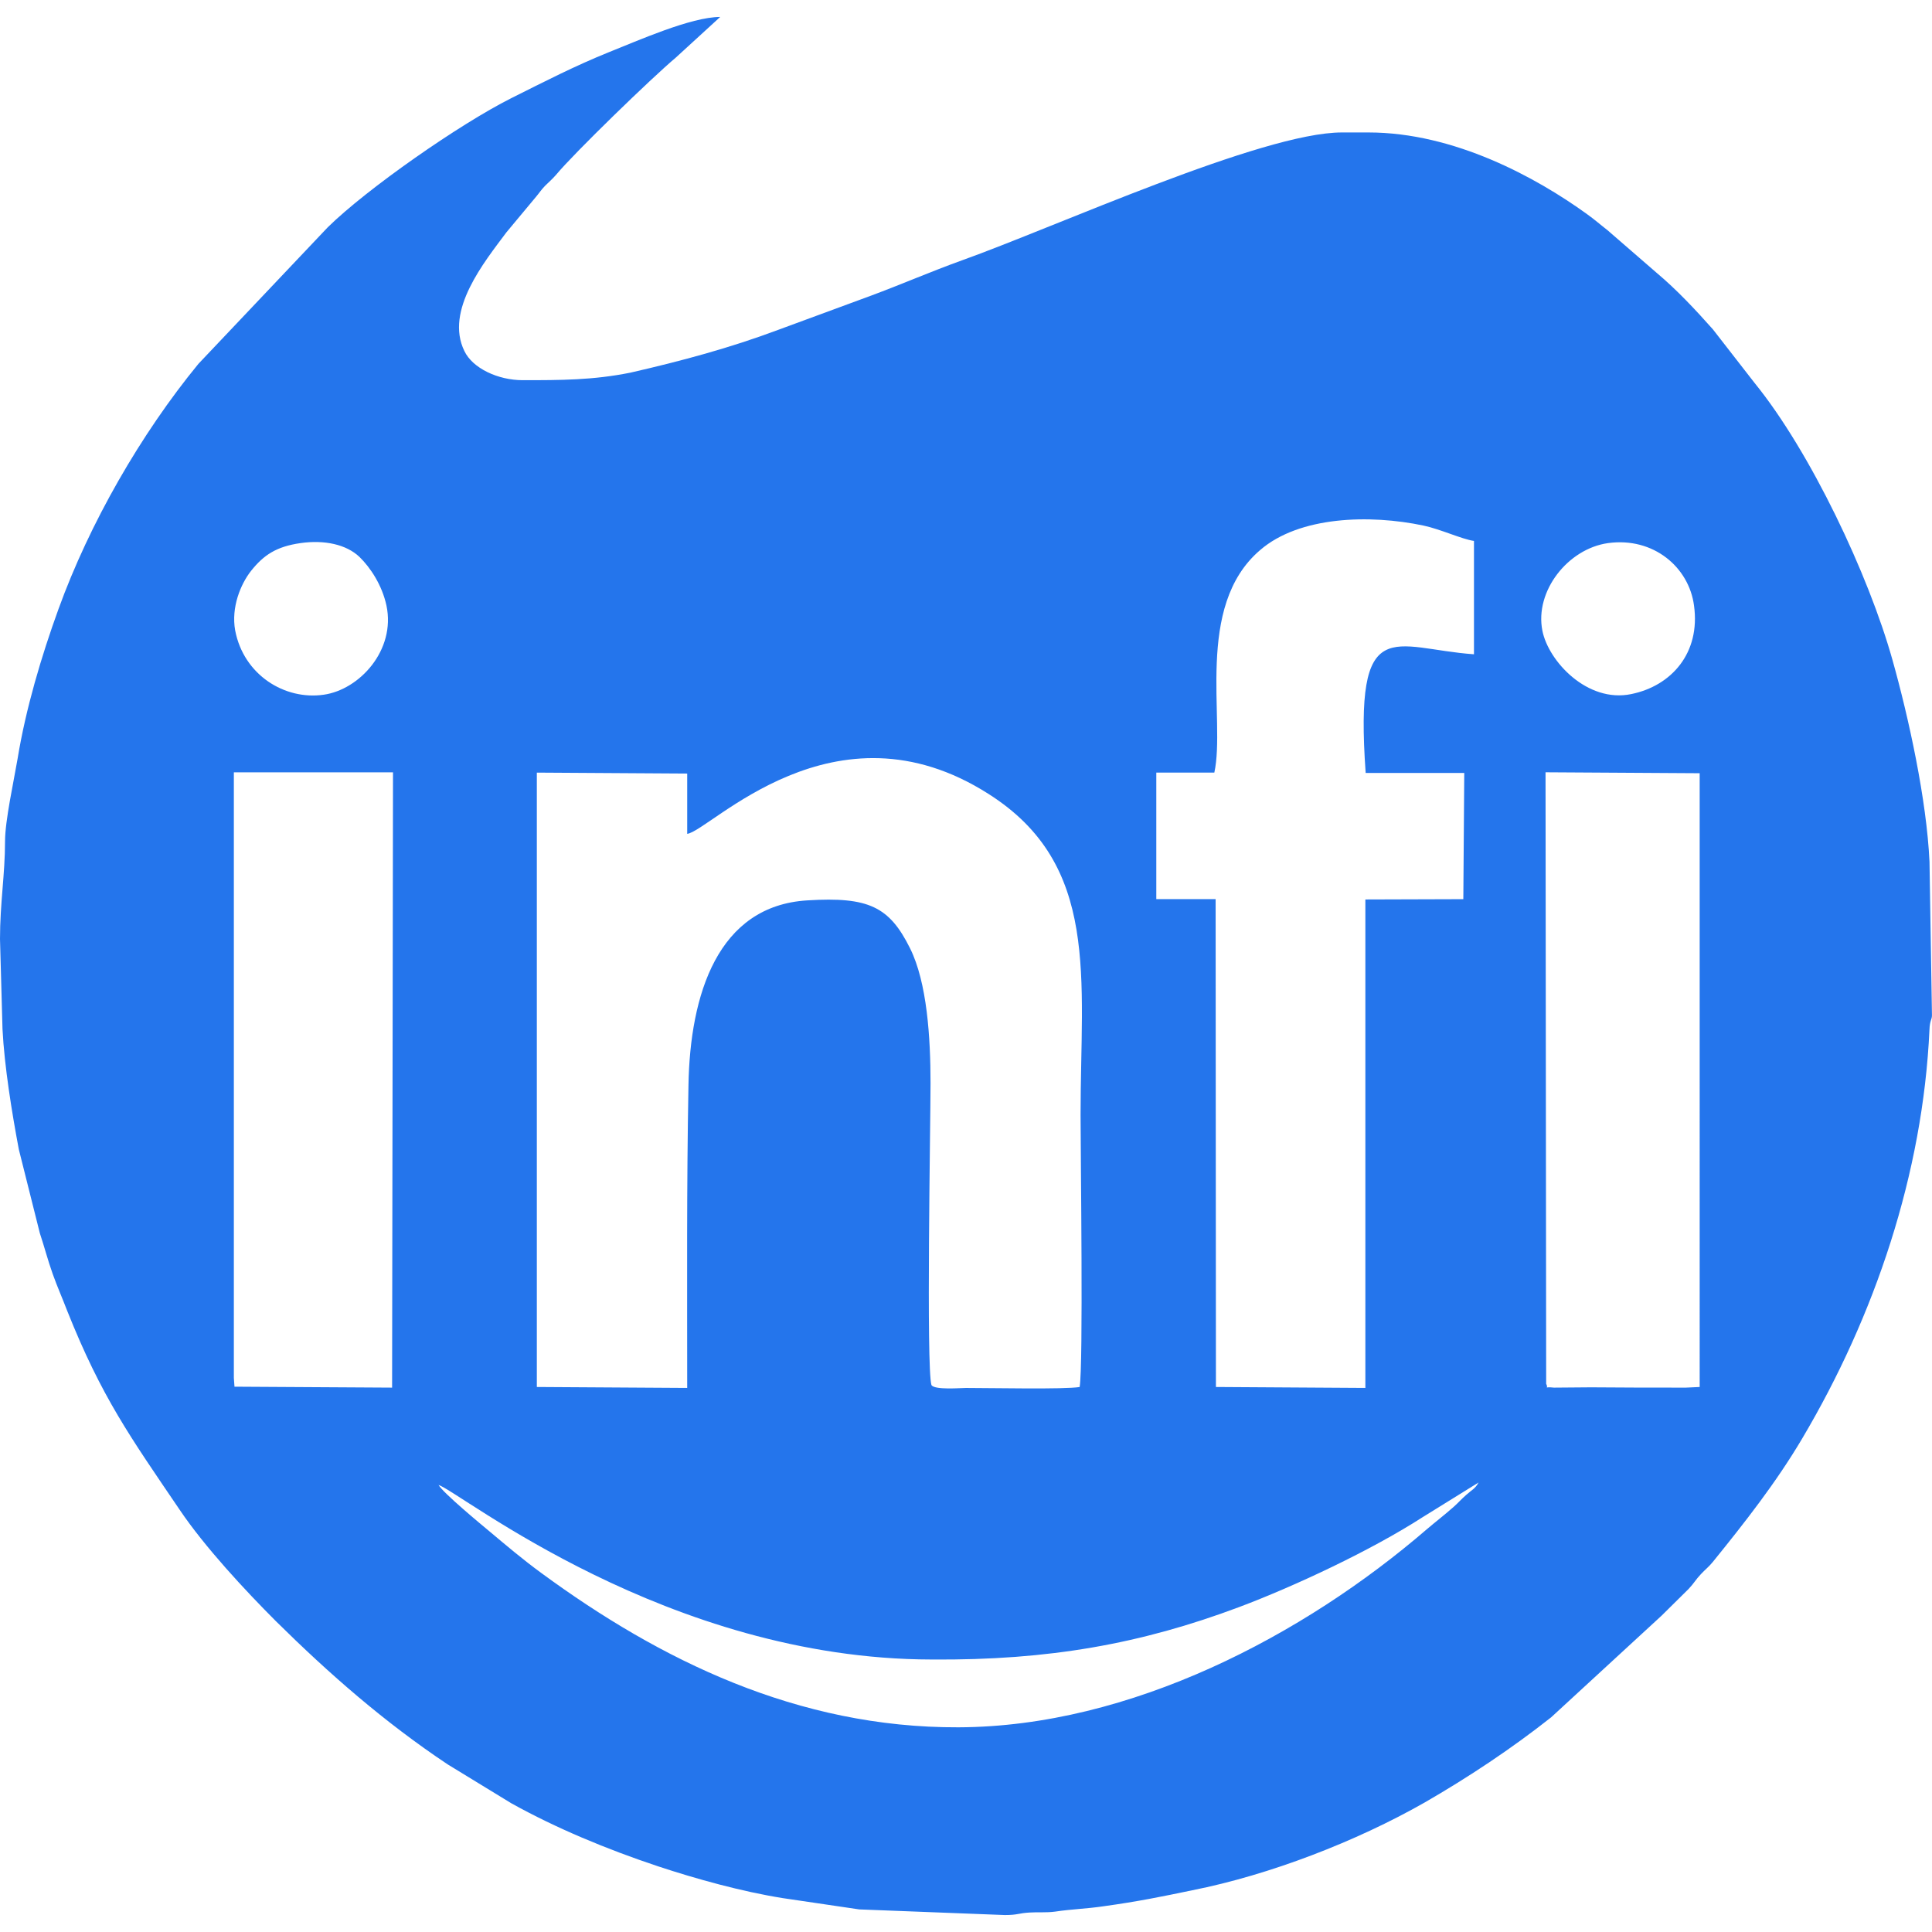 <?xml version="1.0" encoding="utf-8"?>
<!-- Generator: Adobe Illustrator 27.3.1, SVG Export Plug-In . SVG Version: 6.00 Build 0)  -->
<svg version="1.1" id="Layer_11" xmlns="http://www.w3.org/2000/svg" xmlns:xlink="http://www.w3.org/1999/xlink" x="0px" y="0px"
	 viewBox="0 0 640.6 640.6" style="enable-background:new 0 0 640.6 640.6;" xml:space="preserve">
<style type="text/css">
	.st0{fill:#2475EC;}
</style>
<path class="st0" d="M639.77,285.74c-0.94-20.51-6.87-47.68-12.28-66.93c-7.91-28.21-27.17-69.01-45.7-91.81l-13.84-17.8
	c-5.83-6.56-11.97-13.12-18.53-18.63L532.97,76.3c-2.29-1.77-4.16-3.44-6.77-5.31c-16.86-12.18-44.03-27.07-72.45-27.07h-8.85
	c-26.34,0-95.25,31.44-125.85,42.37c-10.41,3.75-20.19,8.02-30.29,11.76l-30.81,11.35c-15.82,5.93-32.06,10.31-48.92,14.16
	c-12.39,2.5-23.21,2.5-35.7,2.5c-8.22,0-16.65-3.96-19.36-9.68c-6.56-13.43,6.66-29.56,13.95-39.35l9.89-11.87
	c1.46-1.77,1.35-1.87,2.91-3.54c1.35-1.35,2.39-2.19,3.64-3.64c6.14-7.39,31.85-32.27,39.66-38.83l14.78-13.53
	c-9.68,0-27.38,7.91-36.85,11.66c-11.35,4.58-21.24,9.68-32.48,15.3c-17.18,8.64-47.88,30.08-60.79,42.78l-42.89,45.28
	c-19.05,23.21-36.12,52.88-46.43,81.4c-5.62,15.51-10.83,33-13.53,49.55c-1.25,7.39-4.16,20.51-4.16,27.38
	C1.67,289.9,0,299.48,0,311.35l0.83,29.88c0.63,12.39,3.12,27.69,5.41,39.87l6.97,27.79c1.56,4.68,2.6,8.85,4.27,13.53
	c1.56,4.37,3.12,7.81,4.79,12.18c11.45,28.73,20.92,41.85,37.37,66.1c8.22,12.18,21.55,26.54,31.85,36.85
	c17.7,17.49,36.02,33.52,56.94,47.47l21.13,12.91c14.78,8.22,31.54,15.2,48.72,20.92c12.6,4.16,27.59,8.33,41.22,10.51l25.4,3.75
	l48.3,1.87c4.27,0,4.48-0.62,8.12-0.83c3.12-0.21,5.41,0.1,8.54-0.31c5.52-0.83,10.51-0.94,16.03-1.77
	c11.35-1.56,19.47-3.23,29.46-5.31c25.71-5.1,54.44-16.24,76.93-29.04c14.47-8.33,29.04-18.01,42.05-28.31l36.64-33.73
	c3.12-3.12,5.83-5.73,8.95-8.85c1.87-1.98,2.19-2.91,4.06-4.89c1.46-1.56,2.6-2.39,3.96-4.06c10.62-13.12,20.92-26.23,29.56-40.8
	c24.15-40.7,40.08-87.96,42.26-135.64c0.1-3.12,0.83-3.33,0.83-4.79L639.77,285.74z M383.38,256.18h19.26
	c3.85-17.49-6.77-55.07,15.2-73.8c13.01-11.24,36.33-11.87,54.13-8.12c5.83,1.25,12.6,4.48,16.76,5.1v37.58
	c-26.75-1.87-39.76-14.57-35.91,39.35h32.69l-0.31,41.85l-32.48,0.1V460.2l-49.55-0.31l-0.1-161.76h-19.67V256.18z M178,256.18
	l49.86,0.31v19.99c7.6-0.94,48.72-45.91,99.93-13.22c37.06,23.53,30.5,61,30.5,106.39c0,13.32,0.94,83.28-0.31,90.25
	c-5.2,0.83-29.35,0.31-37.68,0.31c-1.87,0-10.31,0.73-11.45-0.94c-1.77-5.73-0.31-86.71-0.31-100.14c0-15.09-1.14-33.31-6.77-44.66
	c-6.87-13.84-13.74-17.18-34.04-15.93c-29.77,1.77-38.93,31.23-39.45,61.31c-0.62,33.31-0.42,66.73-0.42,100.35L178,459.89V256.18z
	 M83.28,189.24c4.16-5.2,8.33-8.01,16.34-9.16c7.91-1.14,15.2,0.42,19.57,4.58c3.64,3.54,7.5,9.37,8.95,16.13
	c3.12,14.78-8.95,27.9-20.82,29.56c-12.91,1.87-26.54-6.56-29.35-21.34C76.61,201.42,79.74,193.72,83.28,189.24z M130.01,460.1
	l-52.26-0.31l-0.21-2.91v-200.8h48.61h4.16L130.01,460.1z M486.12,495.7c-1.77,1.56-2.5,2.5-4.16,3.96
	c-2.91,2.6-5.93,4.89-8.85,7.39c-40.81,35.18-98.27,65.48-155.31,65.68c-53.4,0.21-99.1-22.38-138.24-51.11
	c-6.14-4.48-11.66-9.16-17.49-14.05c-2.5-2.08-15.09-12.49-16.66-15.2c7.29,2.39,75.78,57.77,163.53,57.88
	c38.83,0.31,69.43-5.2,101.91-17.38c18.53-6.97,43.82-18.84,60.79-29.77l18.63-11.55C489.04,493.72,488.2,493.83,486.12,495.7z
	 M533.17,180.08c15.09-2.08,26.86,8.02,28.52,20.71c2.19,15.72-7.49,26.65-20.82,29.35c-14.57,3.02-27.48-10.93-29.46-21.03
	C508.82,196.01,519.85,181.96,533.17,180.08z M563.57,459.89l-4.58,0.21c-10.62,0-21.13,0-31.44-0.1l-12.28,0.1
	c-3.96-0.42-1.56,0.73-2.6-1.25l-0.21-202.78l51.11,0.31V459.89z"/>
</svg>

